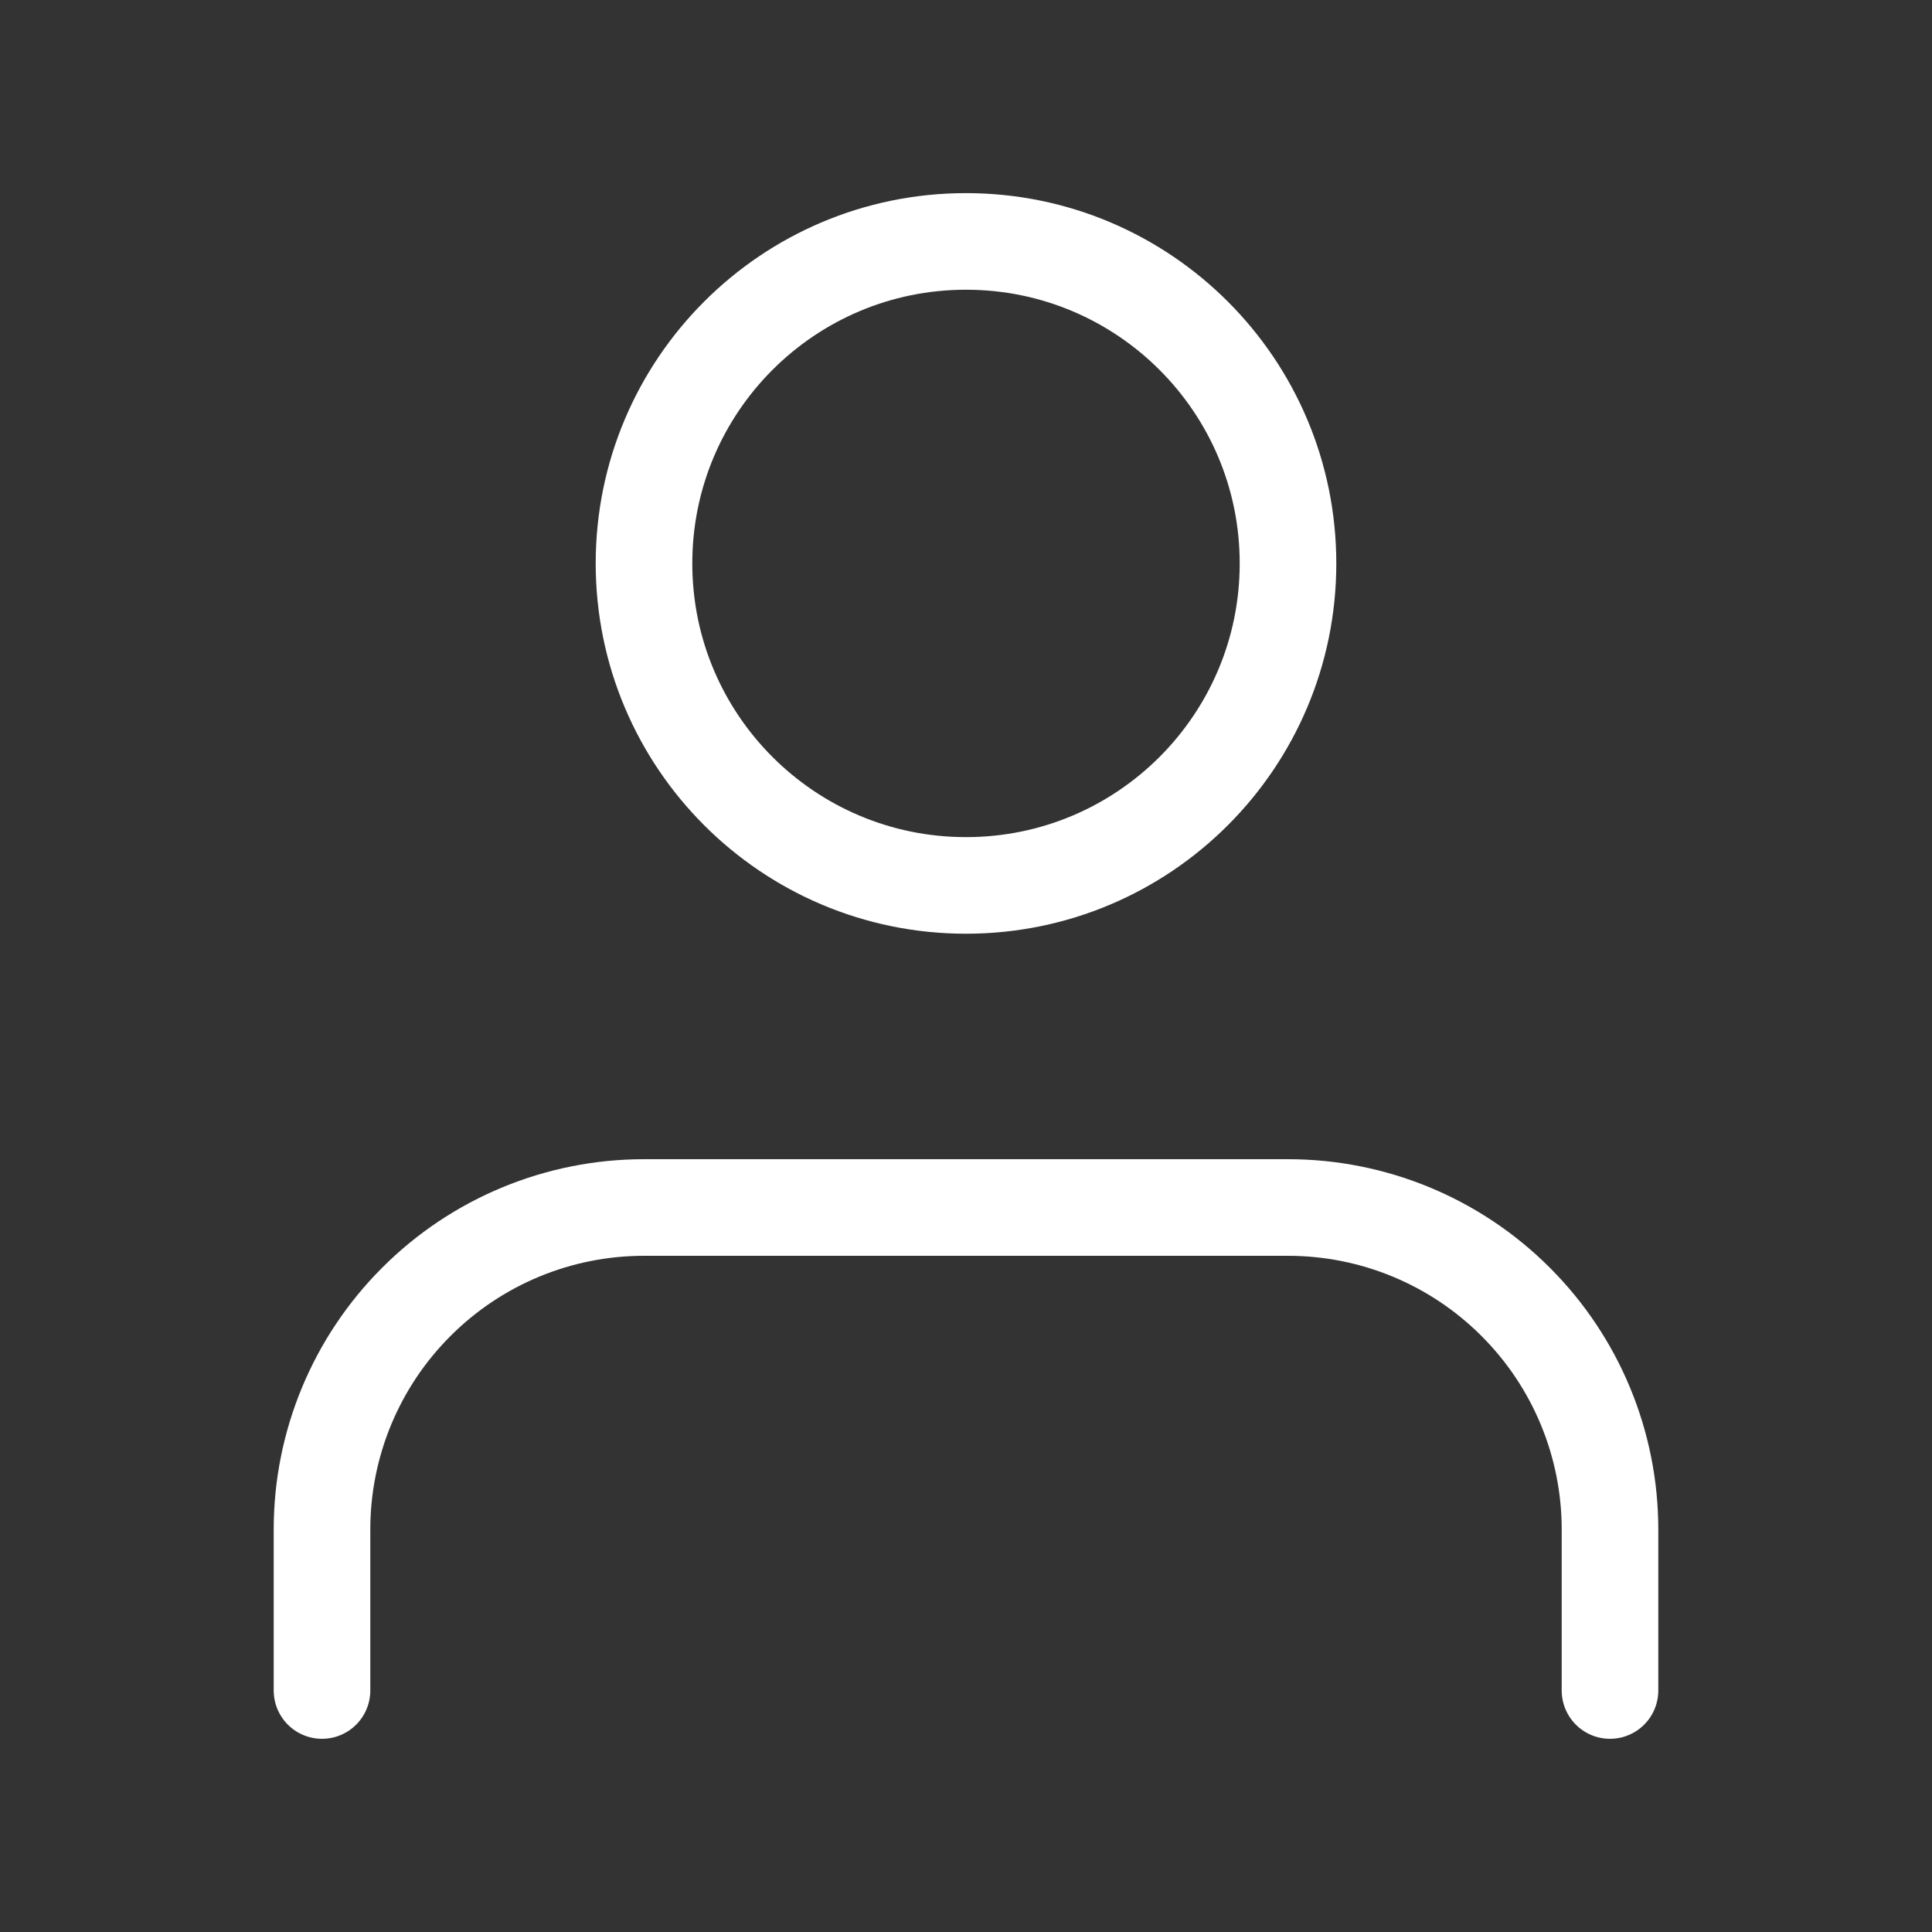 <svg width="24" height="24" viewBox="0 0 24 24" fill="none" xmlns="http://www.w3.org/2000/svg">
<rect x="0" y="0" width="24" height="24" fill="#333333" stroke="none"/>
<path d="M20 21V19C20 17.939 19.579 16.922 18.828 16.172C18.078 15.421 17.061 15 16 15H8C6.939 15 5.922 15.421 5.172 16.172C4.421 16.922 4 17.939 4 19V21" stroke="white" stroke-width="1.2" stroke-linecap="round" stroke-linejoin="round"/>
<path d="M12 10.999C14.209 10.999 16 9.208 16 6.999C16 4.79 14.209 2.999 12 2.999C9.791 2.999 8 4.79 8 6.999C8 9.208 9.791 10.999 12 10.999Z" stroke="white" stroke-width="1.2" stroke-linecap="round" stroke-linejoin="round"/>
</svg>
